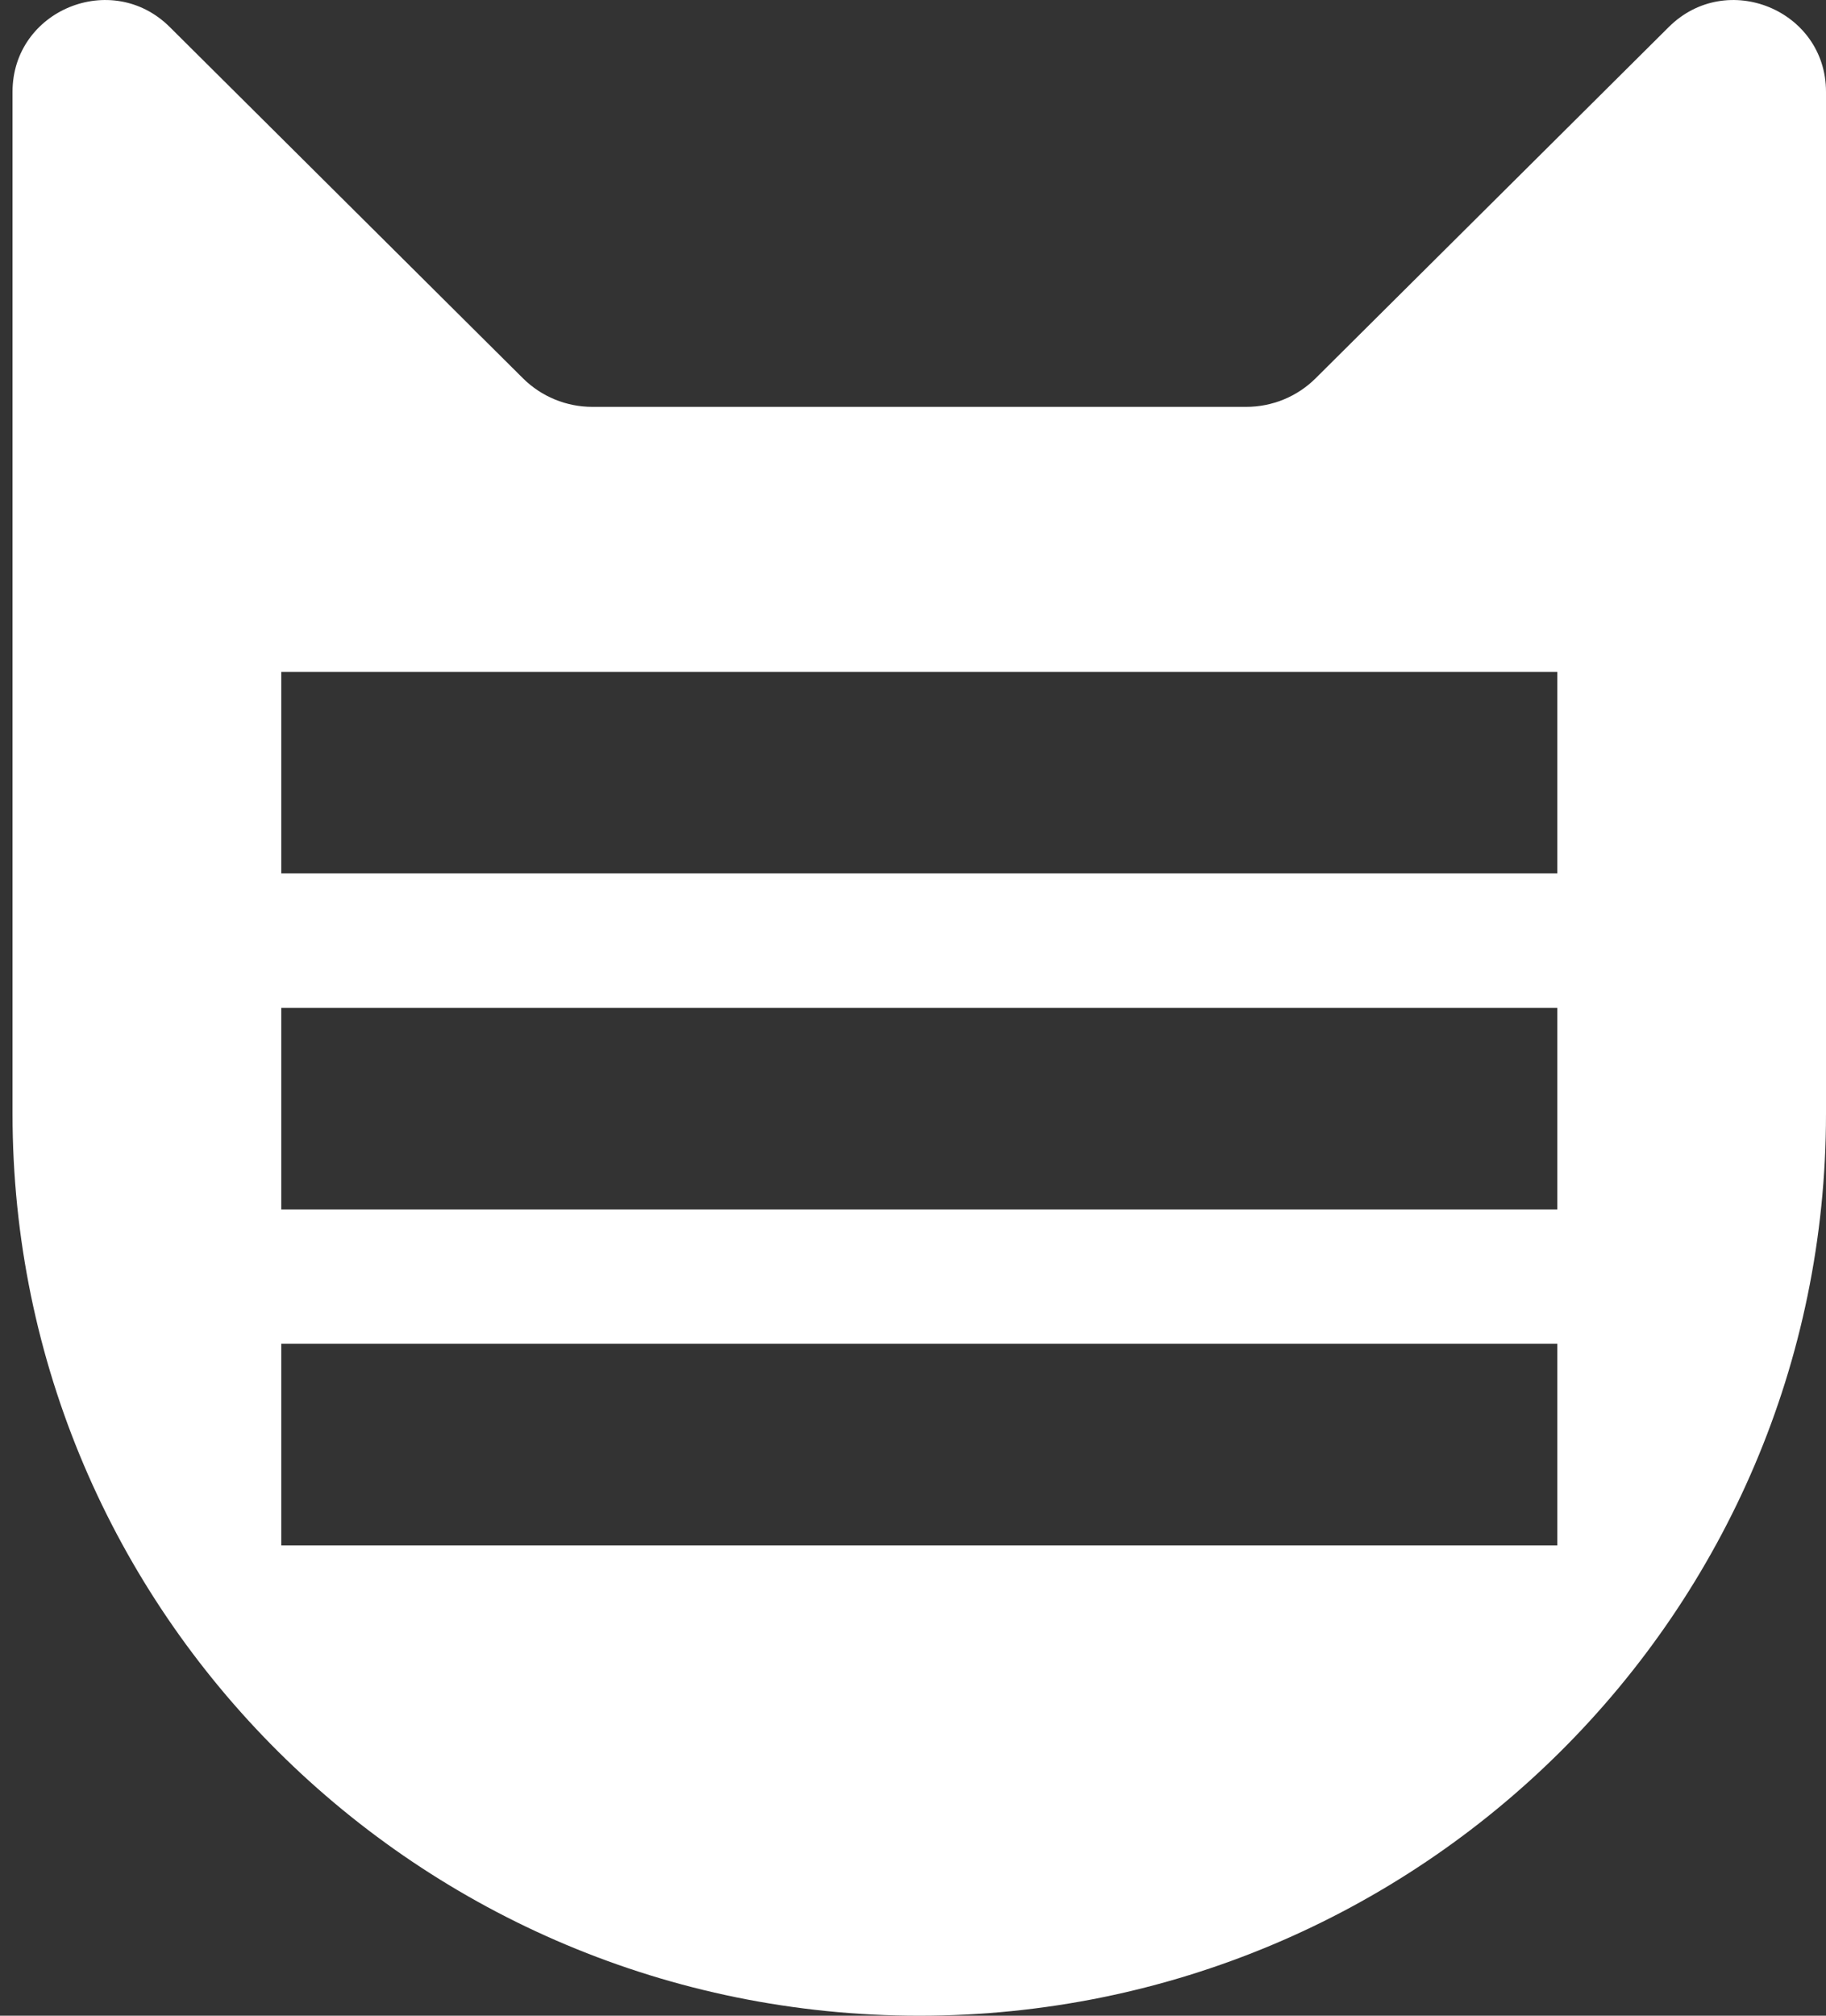 <?xml version="1.0" encoding="UTF-8"?> <svg xmlns="http://www.w3.org/2000/svg" width="29" height="32" viewBox="0 0 29 32" fill="none"><rect x="0" y="0" width="29" height="32" fill="#333333" stroke="none"/><path d="M26.503 0.429C27.424 -0.487 29 0.162 29 1.457V17.682C29 25.59 22.553 32 14.6 32C6.647 32 0.199 25.59 0.199 17.682V1.457C0.199 0.162 1.775 -0.487 2.696 0.429L8.306 6.006C8.598 6.296 8.994 6.459 9.407 6.459H19.793C20.206 6.459 20.602 6.296 20.894 6.006L26.503 0.429ZM4.467 21.333V24.533H24.733V21.333H4.467ZM4.467 16V19.2H24.733V16H4.467ZM4.467 10.666V13.866H24.733V10.666H4.467Z" fill="white"></path></svg> 